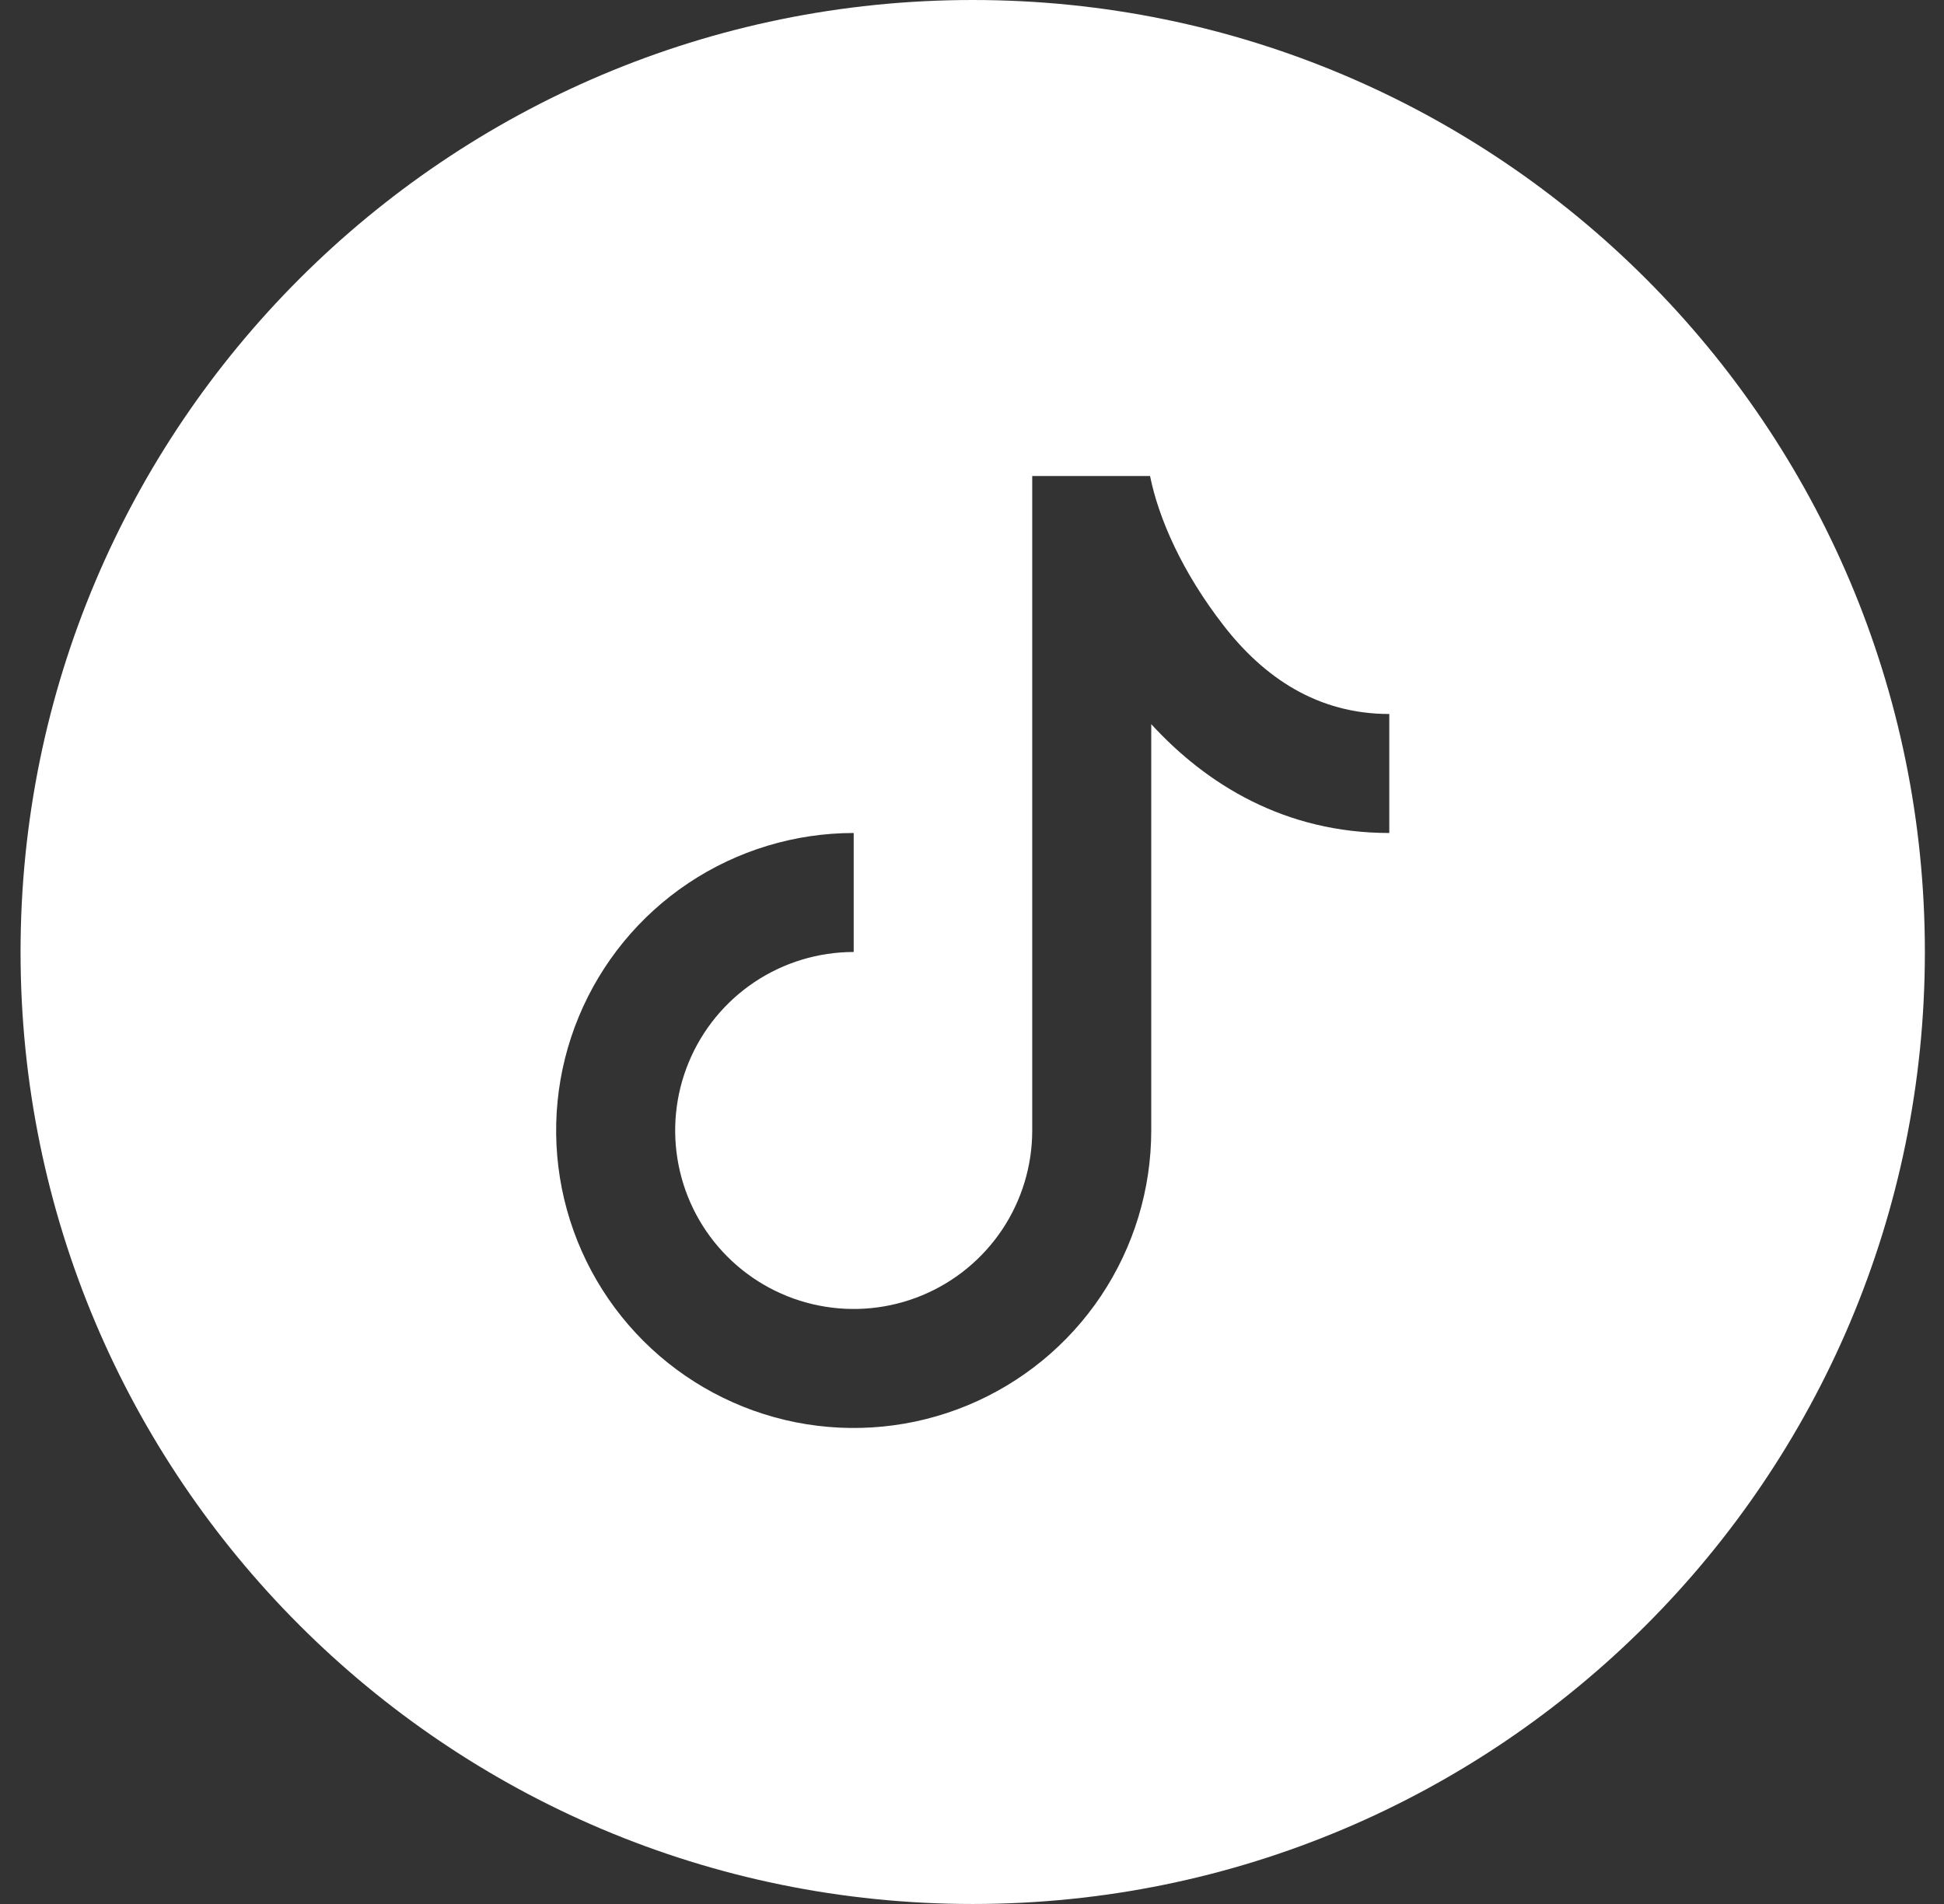<svg width="49" height="48" viewBox="0 0 49 48" fill="none" xmlns="http://www.w3.org/2000/svg">
<rect x="0" y="0" width="49" height="48" fill="#333333" stroke="none"/>
<path fill-rule="evenodd" clip-rule="evenodd" d="M24.518 48C37.773 48 48.518 37.255 48.518 24C48.518 10.745 37.773 0 24.518 0C11.263 0 0.518 10.745 0.518 24C0.518 37.255 11.263 48 24.518 48ZM28.988 12H26.018V28.5C26.018 29.39 25.754 30.26 25.26 31C24.765 31.74 24.062 32.317 23.24 32.657C22.418 32.998 21.513 33.087 20.64 32.913C19.767 32.74 18.965 32.311 18.336 31.682C17.707 31.053 17.278 30.251 17.105 29.378C16.931 28.505 17.02 27.6 17.361 26.778C17.701 25.956 18.278 25.253 19.018 24.758C19.758 24.264 20.628 24 21.518 24V21C20.035 21 18.585 21.44 17.351 22.264C16.118 23.088 15.157 24.259 14.589 25.63C14.021 27 13.873 28.508 14.162 29.963C14.452 31.418 15.166 32.754 16.215 33.803C17.264 34.852 18.6 35.566 20.055 35.856C21.51 36.145 23.018 35.997 24.388 35.429C25.759 34.861 26.93 33.9 27.754 32.667C28.578 31.433 29.018 29.983 29.018 28.5V18.256C30.413 19.779 32.389 21 35.018 21V18C33.214 18 31.861 17.084 30.841 15.768C29.798 14.425 29.204 13.072 28.988 12Z" fill="white"/>
</svg>
